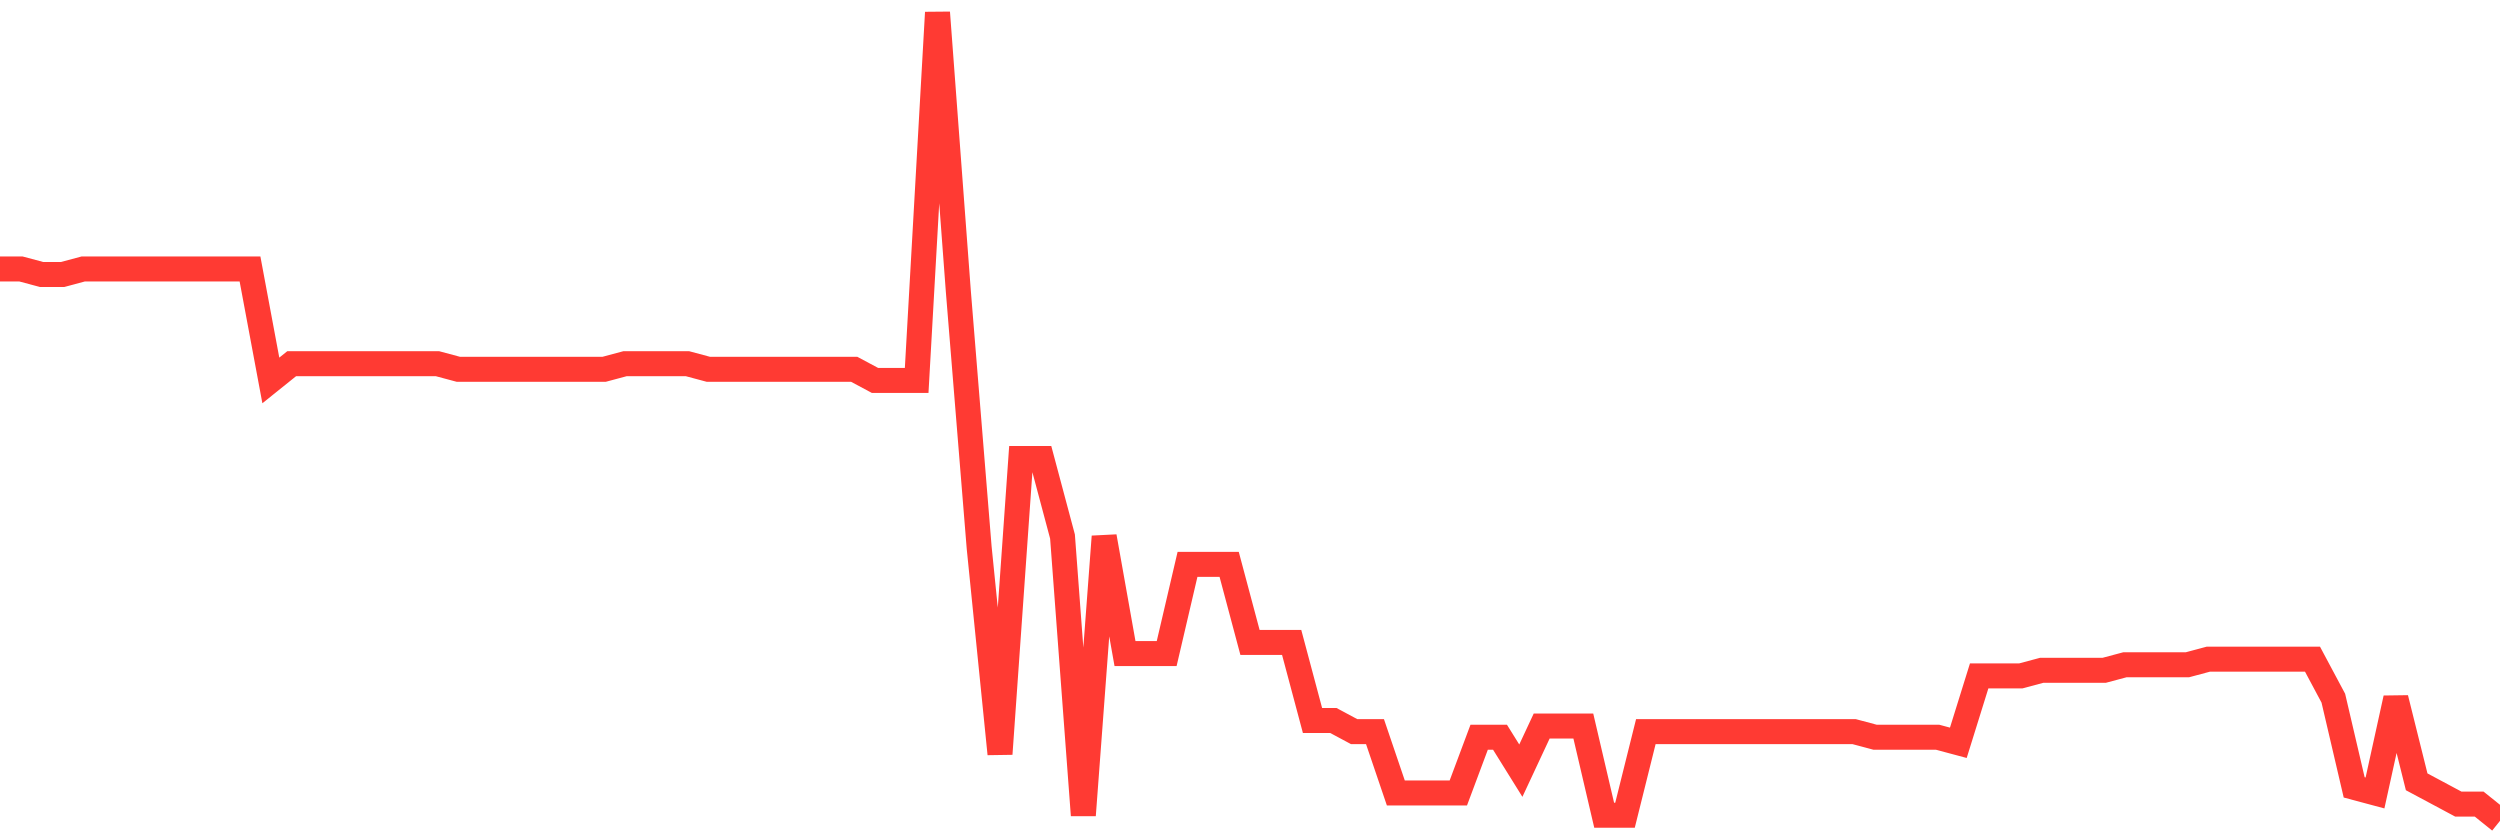 <svg
  xmlns="http://www.w3.org/2000/svg"
  xmlns:xlink="http://www.w3.org/1999/xlink"
  width="120"
  height="40"
  viewBox="0 0 120 40"
  preserveAspectRatio="none"
>
  <polyline
    points="0,12.909 1,12.909 2,13.177 3,13.177 4,12.909 5,12.909 6,12.909 7,12.909 8,12.909 9,12.909 10,12.909 11,12.909 12,12.909 13,18.261 14,17.458 15,17.458 16,17.458 17,17.458 18,17.458 19,17.458 20,17.458 21,17.458 22,17.726 23,17.726 24,17.726 25,17.726 26,17.726 27,17.726 28,17.726 29,17.726 30,17.458 31,17.458 32,17.458 33,17.458 34,17.726 35,17.726 36,17.726 37,17.726 38,17.726 39,17.726 40,17.726 41,17.726 42,18.261 43,18.261 44,18.261 45,0.6 46,13.979 47,26.288 48,36.189 49,22.007 50,22.007 51,25.753 52,39.132 53,25.753 54,31.372 55,31.372 56,31.372 57,27.091 58,27.091 59,27.091 60,30.837 61,30.837 62,30.837 63,34.583 64,34.583 65,35.119 66,35.119 67,38.062 68,38.062 69,38.062 70,38.062 71,35.386 72,35.386 73,36.992 74,34.851 75,34.851 76,34.851 77,39.132 78,39.132 79,35.119 80,35.119 81,35.119 82,35.119 83,35.119 84,35.119 85,35.119 86,35.119 87,35.119 88,35.119 89,35.119 90,35.386 91,35.386 92,35.386 93,35.386 94,35.654 95,32.443 96,32.443 97,32.443 98,32.175 99,32.175 100,32.175 101,32.175 102,31.908 103,31.908 104,31.908 105,31.908 106,31.64 107,31.64 108,31.64 109,31.64 110,31.64 111,31.64 112,33.513 113,37.794 114,38.062 115,33.513 116,37.527 117,38.062 118,38.597 119,38.597 120,39.4"
    fill="none"
    stroke="#ff3a33"
    stroke-width="1.2"
  >
  </polyline>
</svg>